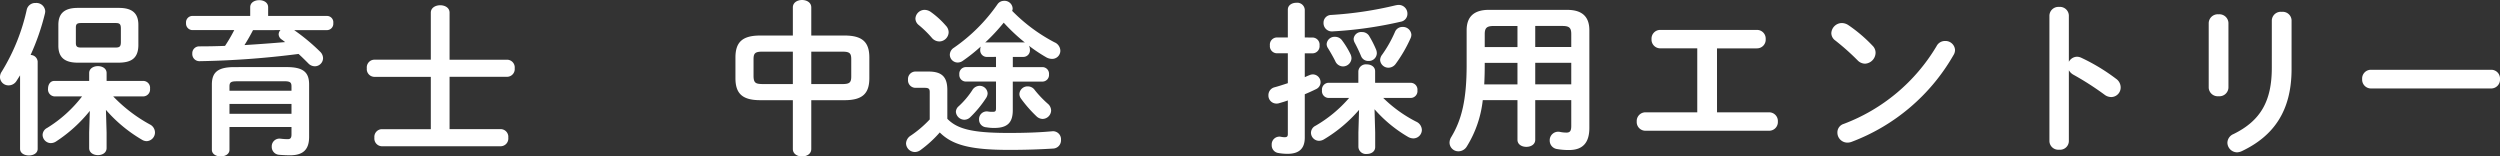 <svg xmlns="http://www.w3.org/2000/svg" width="334.356" height="20.922"><rect width="100%" height="100%" fill="#333333" stroke="none"/><path data-name="パス 41809" d="M14.168 14.696a19.289 19.289 0 004.8 3.982 1.261 1.261 0 00.638.2 1.165 1.165 0 001.122-1.166 1.222 1.222 0 00-.7-1.078 20.13 20.13 0 01-4.89-3.742h4.07a.931.931 0 00.858-1.034.92.92 0 00-.858-1.034h-4.95V9.768c0-.616-.572-.924-1.166-.924-.572 0-1.166.308-1.166.924v1.056H7.26c-.55 0-.836.506-.836 1.034a.93.93 0 00.836 1.034h3.718a17.292 17.292 0 01-4.686 4.224 1.073 1.073 0 00-.594.924 1.118 1.118 0 001.1 1.1 1.312 1.312 0 00.7-.22 19.317 19.317 0 004.514-4.088l-.088 2.9V19.8c0 .638.594.946 1.166.946.594 0 1.166-.308 1.166-.946v-2.068zm1.738-6.314c1.584-.022 2.552-.528 2.6-2.266V3.322c0-1.518-.792-2.266-2.6-2.266h-5.5c-1.8 0-2.6.748-2.6 2.266v2.794c0 1.518.792 2.266 2.6 2.266zm-5.06-2.024c-.462 0-.7-.088-.7-.594v-2.09c0-.44.154-.594.7-.594h4.62c.55 0 .7.154.7.748V5.61c0 .594-.154.748-.7.748zM2.684 19.91c0 .594.594.88 1.188.88.572 0 1.166-.286 1.166-.88V8.232a.958.958 0 00-.946-.88A31.083 31.083 0 006.006 1.83a1.726 1.726 0 00.044-.308A1.177 1.177 0 004.774.4a1.16 1.16 0 00-1.188.858A26.766 26.766 0 01.238 9.57a1.306 1.306 0 00-.242.748 1.132 1.132 0 001.166 1.1 1.245 1.245 0 001.06-.616l.462-.726zM33.462 2.132h-7.766a.859.859 0 00-.814.946.872.872 0 00.814.946h5.632a20.315 20.315 0 01-1.232 2.112c-1.144.044-2.31.066-3.432.066a.916.916 0 00-.946.968.951.951 0 00.99 1.012 118.055 118.055 0 0013.222-.968c.462.418.9.858 1.276 1.232a1.221 1.221 0 00.9.418 1.1 1.1 0 001.1-1.078 1.23 1.23 0 00-.4-.88 26.58 26.58 0 00-3.468-2.88h4.444a.855.855 0 00.792-.946.843.843 0 00-.792-.946h-7.92V.968c0-.638-.594-.946-1.188-.946-.616 0-1.21.308-1.21.946zm4.048 1.892a.838.838 0 00-.242.572.869.869 0 00.4.682c.154.11.308.22.462.352-1.8.154-3.608.286-5.434.4.418-.66.792-1.32 1.144-2zm-6.16 4.95c-2.2 0-3.014.682-3.014 2.332v8.736c0 .572.594.88 1.188.88.572 0 1.166-.308 1.166-.88v-3.058h8.294v1.012c0 .484-.176.616-.506.616a8.243 8.243 0 01-.968-.066 1.032 1.032 0 00-1.166 1.078 1.053 1.053 0 00.994 1.078c.462.044 1.034.066 1.452.066 1.76 0 2.552-.77 2.552-2.464v-7c0-1.65-.792-2.332-3.014-2.332zm6.666 1.892c.792 0 .968.154.968.7v.572H30.69v-.566c0-.55.176-.7.968-.7zm.968 4.356H30.69v-1.32h8.294zm21.142-7.238V1.692c0-.66-.616-.99-1.254-.99-.616 0-1.254.33-1.254.99v6.292h-7.612a1.032 1.032 0 00-.946 1.148 1.032 1.032 0 00.946 1.144h7.612v7h-6.6a1.032 1.032 0 00-.946 1.144 1.032 1.032 0 00.946 1.138h15.994a1.034 1.034 0 00.968-1.144 1.034 1.034 0 00-.968-1.144h-6.886v-7h7.744a1.034 1.034 0 00.968-1.138 1.034 1.034 0 00-.968-1.144zm45.912 5.414v6.534c0 .66.616.99 1.232.99s1.232-.33 1.232-.99v-6.534h4.444c2.42 0 3.322-.9 3.322-2.948V7.7c0-2.046-.9-2.948-3.322-2.948h-4.444V.99c0-.66-.616-.99-1.232-.99s-1.232.33-1.232.99v3.762h-4.356c-2.42 0-3.322.9-3.322 2.948v2.75c0 2.046.9 2.948 3.322 2.948zm-4.07-2.156c-.858-.022-1.166-.11-1.188-1.034V7.942c0-.814.2-1.034 1.188-1.034h4.07v4.334zm6.534-4.334h4.158c.99 0 1.188.22 1.188 1.034v2.266c0 .814-.2 1.034-1.188 1.034h-4.158zm24.706.7v1.364h-4.048a.885.885 0 00-.858.968.885.885 0 00.858.968h4.048v3.586c0 .374-.088.462-.44.462a3.333 3.333 0 01-.638-.044 1.028 1.028 0 00-1.188 1.078 1.022 1.022 0 00.968 1.034 6.1 6.1 0 001.056.088c1.738 0 2.486-.682 2.486-2.376v-3.824h3.986a.885.885 0 00.858-.968.885.885 0 00-.858-.968h-3.982V7.612h1.43a.885.885 0 00.858-.968 1.106 1.106 0 00-.132-.528 20.364 20.364 0 002.266 1.518 1.616 1.616 0 00.814.242 1.094 1.094 0 001.122-1.1 1.259 1.259 0 00-.792-1.122 22.552 22.552 0 01-5.654-4.2.883.883 0 00.066-.33A1.084 1.084 0 00134.29.112a1.055 1.055 0 00-.9.484 23.036 23.036 0 01-5.808 5.786 1.125 1.125 0 00-.55.946 1.052 1.052 0 001.056 1.034 1.183 1.183 0 00.7-.242 22.936 22.936 0 002.376-1.892 1.381 1.381 0 00-.066.418.885.885 0 00.858.968zm-1.254-1.936a.609.609 0 00-.2.022 25.807 25.807 0 002.486-2.662 24.945 24.945 0 002.838 2.662.609.609 0 00-.2-.022zm-5.256 6.36c0-1.694-.682-2.464-2.508-2.464h-1.782a1 1 0 00-.968 1.078 1.008 1.008 0 00.968 1.1h1.254c.572 0 .682.154.682.572v3.654a14.745 14.745 0 01-2.53 2.16 1.3 1.3 0 00-.638 1.03 1.193 1.193 0 001.188 1.17 1.291 1.291 0 00.748-.264 15.676 15.676 0 002.574-2.354c1.65 1.65 4.026 2.332 9.24 2.332 2.332 0 4.114-.066 5.918-.176a1.1 1.1 0 001.056-1.166 1.072 1.072 0 00-1.21-1.144c-1.694.154-3.52.22-5.786.22-4.8 0-6.864-.506-8.206-1.892zm3.344.022a11.177 11.177 0 01-1.826 2.156 1.021 1.021 0 00-.374.748 1.152 1.152 0 001.144 1.056 1.127 1.127 0 00.792-.352 14.7 14.7 0 002.134-2.6 1.223 1.223 0 00.176-.572 1.067 1.067 0 00-1.078-1.012 1.158 1.158 0 00-.972.578zm8.58 3.5a1.215 1.215 0 00.814.352 1.161 1.161 0 001.144-1.122 1.214 1.214 0 00-.462-.924 14.316 14.316 0 01-1.716-1.8 1.124 1.124 0 00-.946-.506 1.079 1.079 0 00-1.118 1.008 1.067 1.067 0 00.22.638 17.416 17.416 0 002.064 2.354zM124.498 1.606a1.471 1.471 0 00-.836-.286 1.233 1.233 0 00-1.232 1.166 1.135 1.135 0 00.44.858 13.989 13.989 0 011.738 1.694 1.331 1.331 0 001.012.506 1.263 1.263 0 001.254-1.232 1.292 1.292 0 00-.374-.88 11.435 11.435 0 00-2.002-1.826zm57.178 16.1v1.962a1.008 1.008 0 001.122.924c.572 0 1.122-.308 1.122-.924V17.71l-.088-3.1a17.99 17.99 0 004.488 3.7 1.49 1.49 0 00.7.2 1.146 1.146 0 001.144-1.122 1.255 1.255 0 00-.77-1.122 17.85 17.85 0 01-4.4-3.168h3.718a.912.912 0 00.858-1.012.912.912 0 00-.858-1.012h-4.8v-1.54c0-.616-.55-.924-1.122-.924a1.008 1.008 0 00-1.122.924v1.54h-4.026a.909.909 0 00-.836 1.012.909.909 0 00.836 1.012h2.794a17.449 17.449 0 01-4.488 3.718 1.063 1.063 0 00-.616.946 1.094 1.094 0 001.086 1.07 1.335 1.335 0 00.66-.2 19.079 19.079 0 004.686-3.938zm-7.172-12.694V1.294a1.008 1.008 0 00-1.122-.924c-.572 0-1.144.308-1.144.924v3.718h-1.518a.956.956 0 00-.88 1.056.956.956 0 00.88 1.056h1.518v4c-.616.2-1.21.4-1.782.55a1.075 1.075 0 00-.814 1.056 1.07 1.07 0 001.056 1.122 1.029 1.029 0 00.352-.044c.374-.11.77-.22 1.188-.374v4.498c0 .308-.11.418-.418.418a2.349 2.349 0 01-.55-.066 1.035 1.035 0 00-1.188 1.1 1.036 1.036 0 00.88 1.078 6.929 6.929 0 001.232.11c1.584 0 2.31-.726 2.31-2.178v-5.788c.528-.22 1.056-.462 1.54-.7a1.011 1.011 0 00.572-.9 1.047 1.047 0 00-1.012-1.056 1.119 1.119 0 00-.44.088c-.22.088-.44.176-.66.286V7.132h1.078a.958.958 0 00.9-1.056.958.958 0 00-.9-1.056zM186.692.7a49.342 49.342 0 01-8.668 1.3 1.027 1.027 0 00-1.012 1.056A1.109 1.109 0 00178.2 4.2a53.632 53.632 0 009.152-1.3 1.06 1.06 0 00.88-1.056 1.168 1.168 0 00-1.188-1.188 2.194 2.194 0 00-.352.048zm-3.586 4.092a1.109 1.109 0 00-.968-.506 1.016 1.016 0 00-1.1.9 1.156 1.156 0 00.132.506 19.545 19.545 0 01.858 1.8 1.025 1.025 0 00.99.66 1.063 1.063 0 001.122-1.012 1.331 1.331 0 00-.088-.484 13.6 13.6 0 00-.946-1.86zm-3.608.616a1.158 1.158 0 00-.946-.484 1.058 1.058 0 00-1.122.968 1 1 0 00.176.55c.33.528.748 1.276.968 1.716a1.144 1.144 0 001.034.726 1.141 1.141 0 001.144-1.1 1.387 1.387 0 00-.11-.484 11.367 11.367 0 00-1.144-1.888zm7.172 3.124a18.586 18.586 0 001.958-3.366 1.172 1.172 0 00.132-.528 1.127 1.127 0 00-1.188-1.034 1.062 1.062 0 00-1.012.682 16.549 16.549 0 01-1.716 3.036 1.221 1.221 0 00-.264.7 1.111 1.111 0 001.122 1.034 1.216 1.216 0 00.968-.524zm12.474-7.216c-2.068 0-2.992.968-2.992 2.728v4.664c0 4.686-.682 7.348-2.068 9.636a1.453 1.453 0 00-.22.748 1.179 1.179 0 001.21 1.144 1.326 1.326 0 001.122-.682 14.766 14.766 0 002.112-6.16h4.642v5.3c0 .638.594.946 1.188.946s1.188-.308 1.188-.946v-5.3h4.818v3.438c0 .66-.154.9-.638.9a4.058 4.058 0 01-.858-.088 1.136 1.136 0 00-1.386 1.144 1.14 1.14 0 00.968 1.144 8.819 8.819 0 001.628.132c1.892 0 2.706-1.056 2.706-2.948V4.048c0-1.76-.9-2.728-2.97-2.728zm6.182 2.156h3.63c.946 0 1.188.264 1.188 1.1v1.716h-4.818zm4.818 4.928v2.882h-4.818V8.4zm-11.638 2.886c.044-.858.066-1.694.066-2.552v-.33h4.378v2.882zm.066-4.994V4.576c0-.836.264-1.1 1.21-1.1h3.168v2.816zm31.064.176h5.324a1.164 1.164 0 001.188-1.236A1.164 1.164 0 00234.96 4h-12.892a1.164 1.164 0 00-1.188 1.232 1.164 1.164 0 001.188 1.232h4.928v8.558h-6.908a1.164 1.164 0 00-1.188 1.232 1.164 1.164 0 001.188 1.232h16.5a1.164 1.164 0 001.188-1.232 1.164 1.164 0 00-1.188-1.232h-6.95zm17.578-3.1a1.6 1.6 0 00-.88-.286 1.422 1.422 0 00-1.408 1.342 1.224 1.224 0 00.528.99 32.168 32.168 0 012.992 2.662 1.4 1.4 0 00.99.44 1.487 1.487 0 001.408-1.452 1.3 1.3 0 00-.4-.946 19.754 19.754 0 00-3.23-2.752zm11.792 2.794a24.5 24.5 0 01-12.408 10.404 1.187 1.187 0 00-.86 1.166 1.341 1.341 0 001.32 1.342 1.556 1.556 0 00.594-.11 26.422 26.422 0 0013.6-11.572 1.312 1.312 0 00.22-.7 1.28 1.28 0 00-1.342-1.21 1.252 1.252 0 00-1.124.678zm17.688-4.07a1.191 1.191 0 00-1.3-1.166 1.2 1.2 0 00-1.3 1.166v16.784a1.186 1.186 0 001.3 1.144 1.174 1.174 0 001.3-1.144V9.394a1.57 1.57 0 00.638.616 38.86 38.86 0 014.114 2.64 1.488 1.488 0 00.924.33 1.277 1.277 0 001.254-1.3 1.413 1.413 0 00-.616-1.144 25.8 25.8 0 00-4.664-2.816 1.355 1.355 0 00-.572-.132 1.256 1.256 0 00-1.078.682zm27.144 6.972c0 4.4-1.452 7.062-5.126 8.866a1.3 1.3 0 00-.814 1.144 1.314 1.314 0 001.3 1.3 1.646 1.646 0 00.66-.176c4.246-2.024 6.622-5.39 6.622-10.956V2.708a1.182 1.182 0 00-1.3-1.122 1.2 1.2 0 00-1.342 1.122zm-5.8-5.984a1.21 1.21 0 00-1.32-1.166 1.21 1.21 0 00-1.32 1.166v8.646a1.207 1.207 0 001.32 1.144 1.207 1.207 0 001.32-1.144zm19.07 6.252a1.17 1.17 0 00-1.188 1.254 1.182 1.182 0 001.188 1.246h16.06a1.182 1.182 0 001.188-1.254 1.17 1.17 0 00-1.188-1.246z" fill="#fff"/></svg>